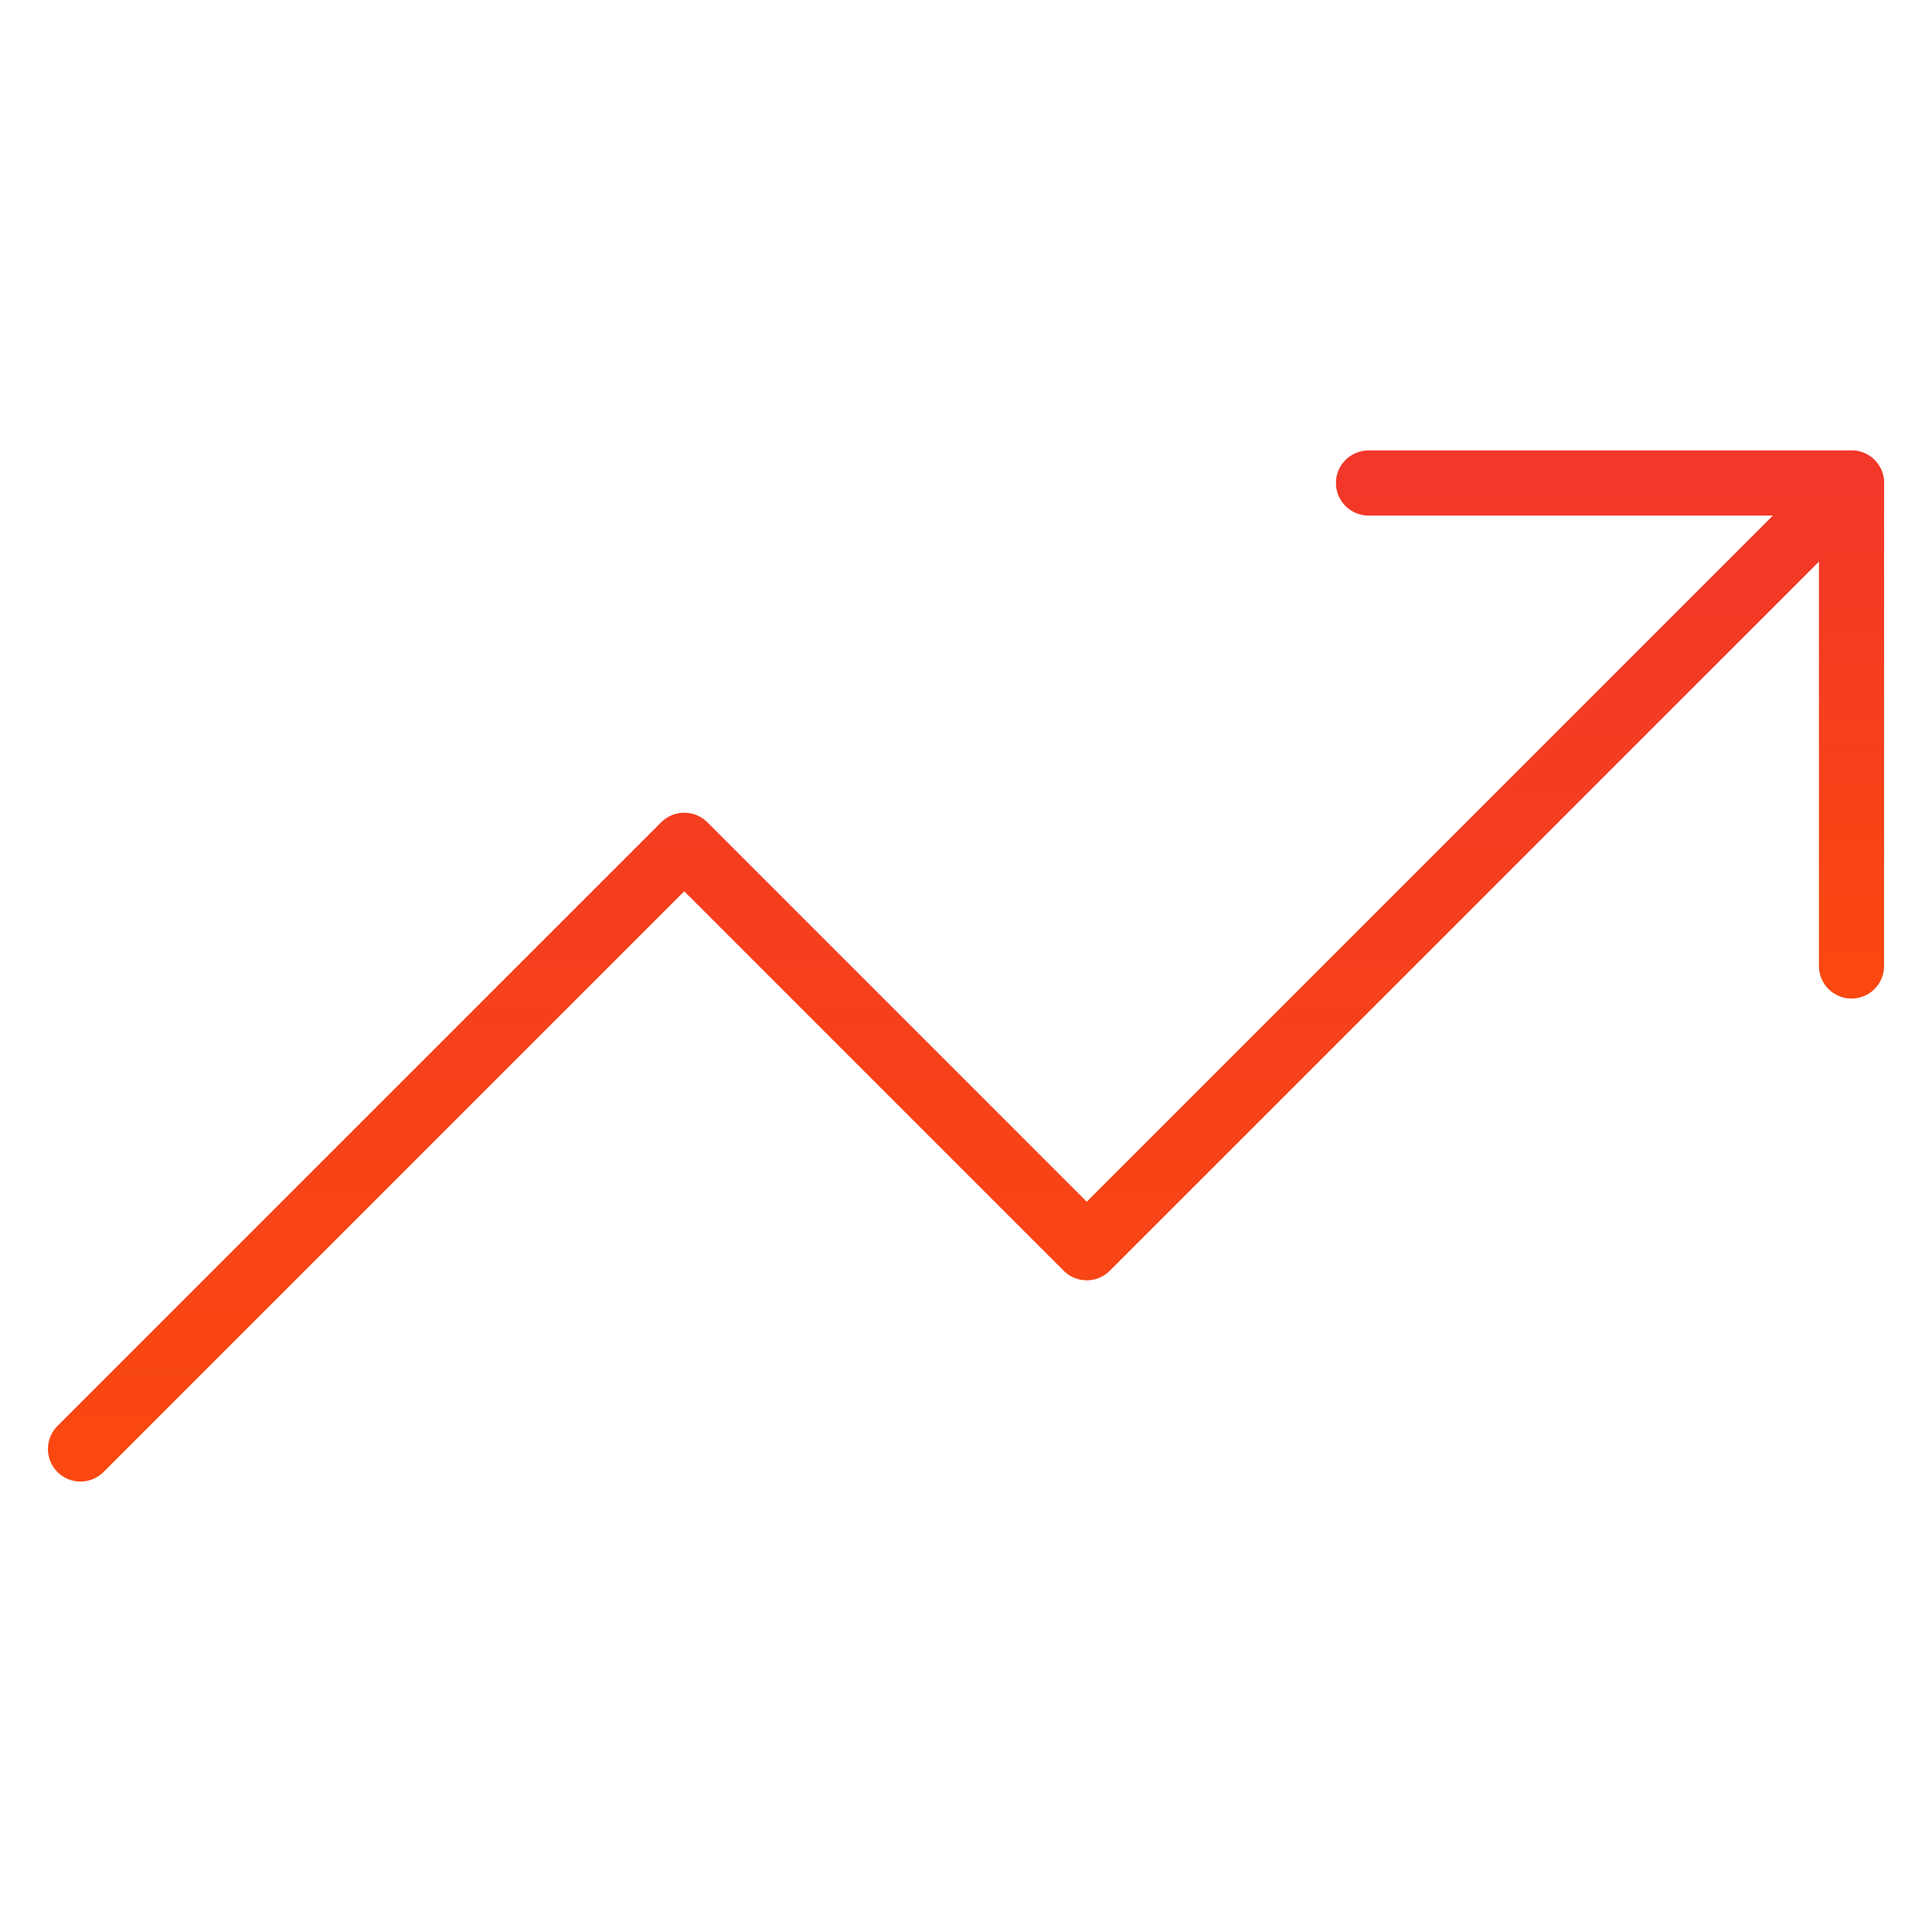 <svg xmlns="http://www.w3.org/2000/svg" width="89" height="89" viewBox="0 0 89 89" fill="none"><path d="M85.292 22.25L50.062 57.479L31.521 38.938L3.708 66.75" stroke="url(#paint0_linear_16509_703)" stroke-width="3" stroke-linecap="round" stroke-linejoin="round"></path><path d="M63.042 22.25H85.292V44.5" stroke="url(#paint1_linear_16509_703)" stroke-width="3" stroke-linecap="round" stroke-linejoin="round"></path><defs><linearGradient id="paint0_linear_16509_703" x1="44.5" y1="22.25" x2="44.5" y2="66.75" gradientUnits="userSpaceOnUse"><stop stop-color="#F33729"></stop><stop offset="1" stop-color="#FA4810"></stop></linearGradient><linearGradient id="paint1_linear_16509_703" x1="74.167" y1="22.25" x2="74.167" y2="44.5" gradientUnits="userSpaceOnUse"><stop stop-color="#F33729"></stop><stop offset="1" stop-color="#FA4810"></stop></linearGradient></defs></svg>